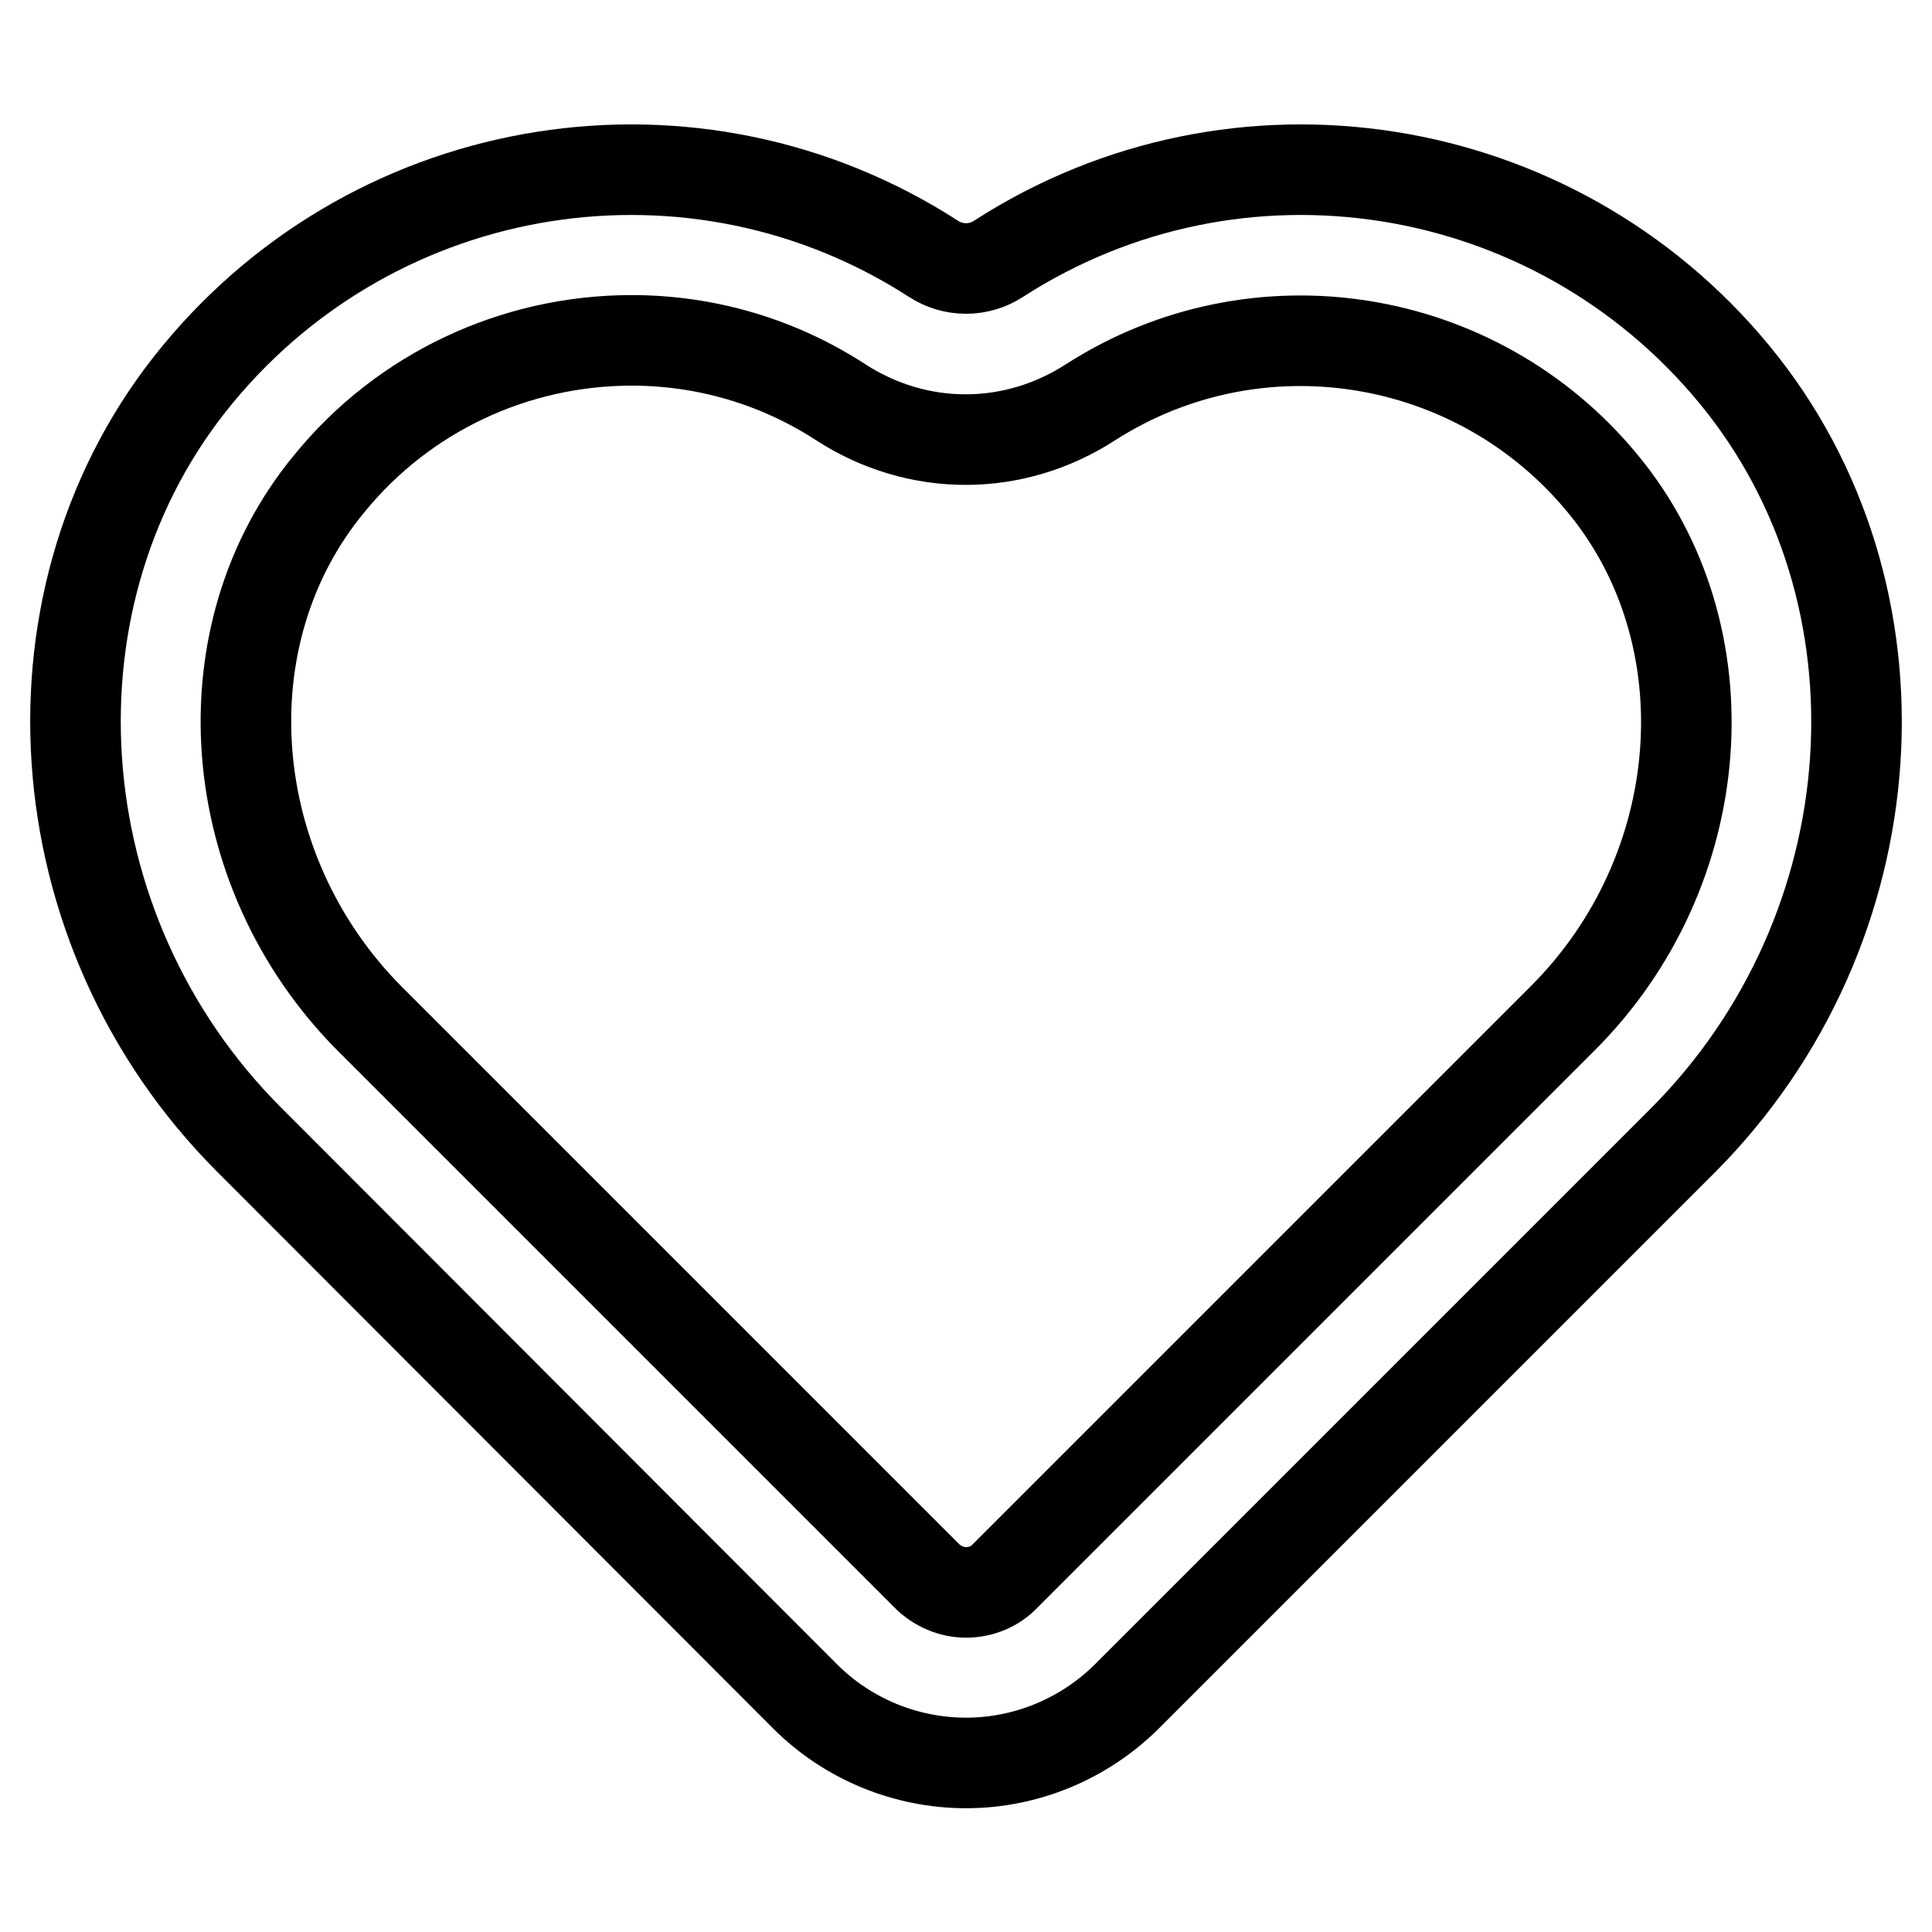 <?xml version="1.0" encoding="utf-8"?>
<!-- Svg Vector Icons : http://www.onlinewebfonts.com/icon -->
<!DOCTYPE svg PUBLIC "-//W3C//DTD SVG 1.1//EN" "http://www.w3.org/Graphics/SVG/1.1/DTD/svg11.dtd">
<svg version="1.1" xmlns="http://www.w3.org/2000/svg" xmlns:xlink="http://www.w3.org/1999/xlink" x="0px" y="0px" viewBox="0 0 256 256" enable-background="new 0 0 256 256" xml:space="preserve">
<g> <path stroke-width="12" fill-opacity="0" stroke="#000000"  d="M128,233.6L128,233.6c-8,0-15.7-3.2-21.3-8.8L33,151C5.2,123.2,2.2,78.6,26.2,49.6 c24-29.1,65.9-35.7,97.5-15.3c2.6,1.7,6,1.7,8.6,0c31.6-20.4,73.5-13.8,97.5,15.3c24,29.1,21,73.6-6.8,101.5l-73.8,73.8 C143.6,230.4,136,233.6,128,233.6z M83.7,45.1c-15.5,0-30.2,6.9-40,18.9C27,84.1,29.4,115.3,49,135l73.8,73.8 c1.4,1.4,3.3,2.2,5.2,2.2c2,0,3.9-0.8,5.2-2.2L207,135c19.7-19.6,22-50.9,5.3-71c-16.7-20.2-45.8-24.8-67.8-10.7 c-10.2,6.6-22.9,6.6-33.1,0C103.1,47.9,93.5,45.1,83.7,45.1L83.7,45.1z"/></g>
</svg>